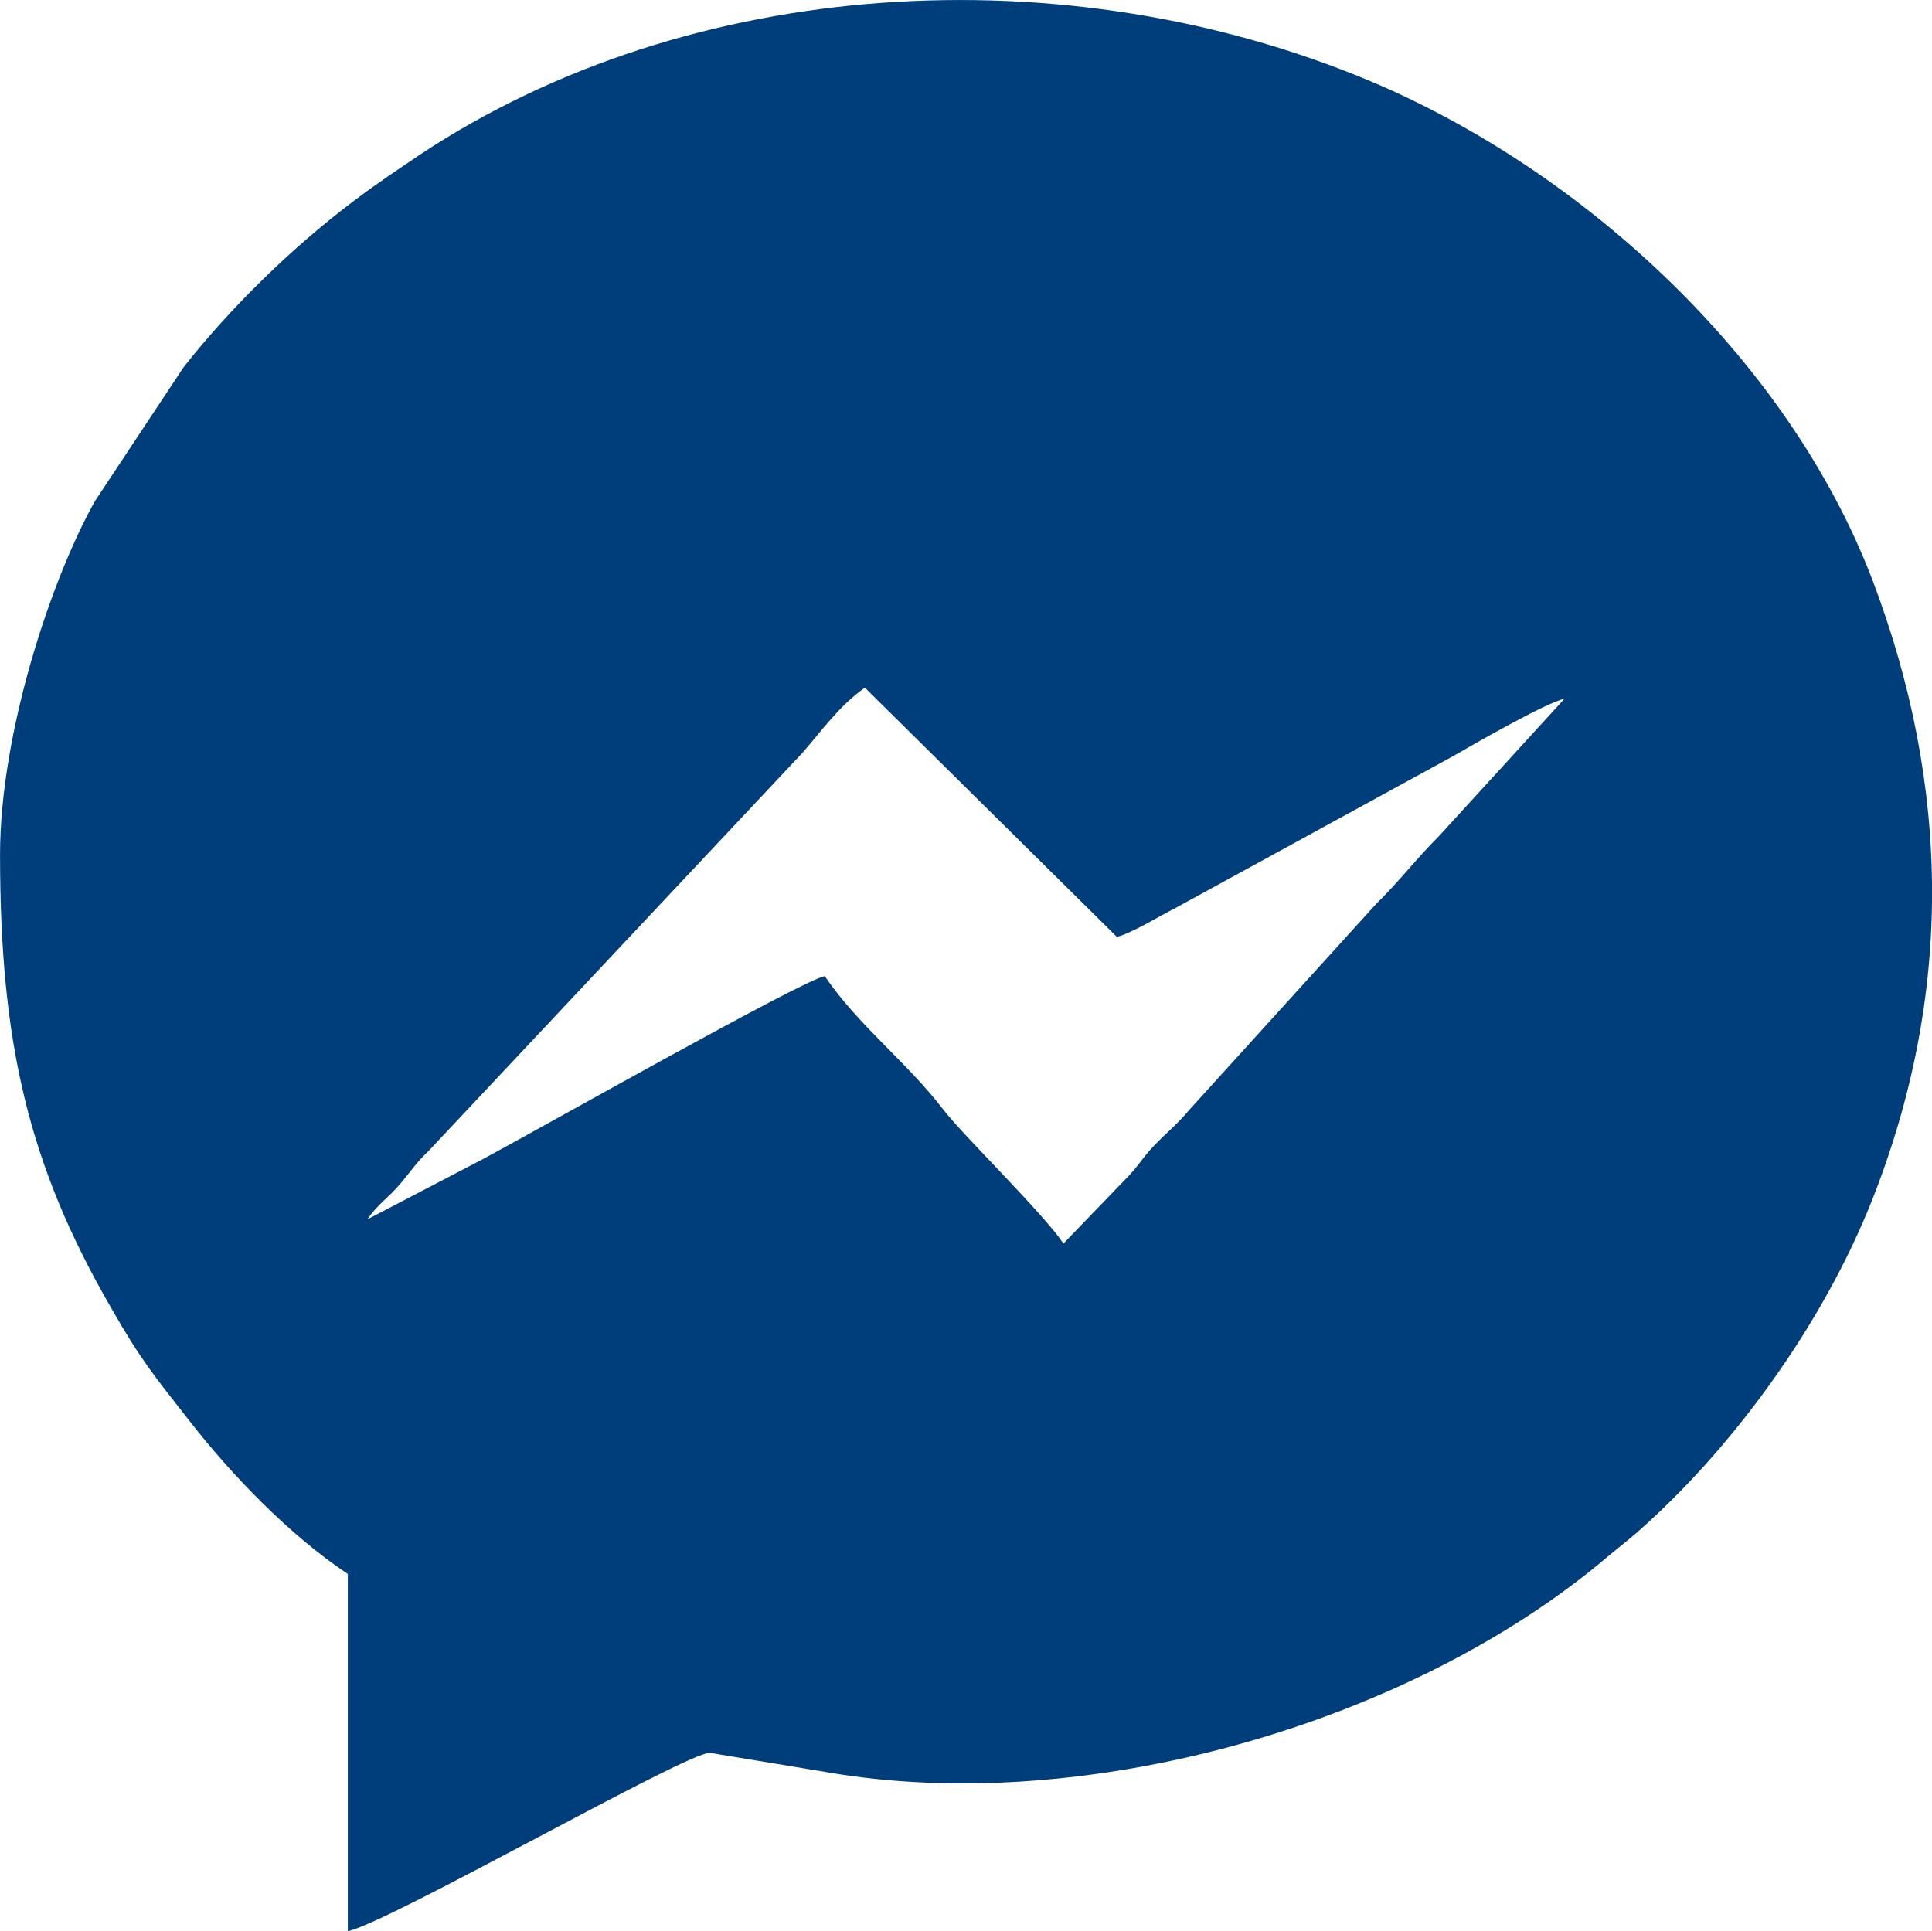<?xml version="1.0" encoding="UTF-8"?>
<!DOCTYPE svg PUBLIC "-//W3C//DTD SVG 1.1//EN" "http://www.w3.org/Graphics/SVG/1.1/DTD/svg11.dtd">
<!-- Creator: CorelDRAW X7 -->
<svg xmlns="http://www.w3.org/2000/svg" xml:space="preserve" width="42.333mm" height="42.321mm" version="1.1" style="shape-rendering:geometricPrecision; text-rendering:geometricPrecision; image-rendering:optimizeQuality; fill-rule:evenodd; clip-rule:evenodd"
viewBox="0 0 4233 4232"
 xmlns:xlink="http://www.w3.org/1999/xlink">
 <defs>
  <style type="text/css">
   <![CDATA[
    .fil0 {fill:#003E7B}
   ]]>
  </style>
 </defs>
 <g id="Camada_x0020_1">
  <path class="fil0" d="M1058 2540l-253 132c22,-33 46,-47 72,-78 27,-32 33,-44 64,-74l816 -869c43,-49 82,-105 138,-144l552 546c31,-7 96,-47 128,-63l607 -332c45,-26 203,-117 246,-127l-275 301c-52,52 -85,97 -138,149l-411 453c-24,29 -48,48 -74,75 -28,29 -35,46 -64,75l-136 141c-45,-67 -217,-234 -262,-292 -83,-108 -186,-184 -261,-294 -55,12 -622,333 -749,401zm-1058 -667c0,411 62,680 244,994 65,114 94,148 169,244 94,121 221,253 349,338l0 783c96,-22 740,-391 793,-391l254 42c565,99 1278,-104 1710,-469 25,-21 46,-37 69,-57 211,-186 406,-456 513,-725 179,-451 173,-909 2,-1360 -183,-481 -630,-897 -1105,-1096 -664,-277 -1485,-230 -2078,163 -50,34 -93,62 -143,100 -135,101 -273,236 -375,366l-194 293c-97,173 -208,510 -208,775z"/>
 </g>
</svg>
